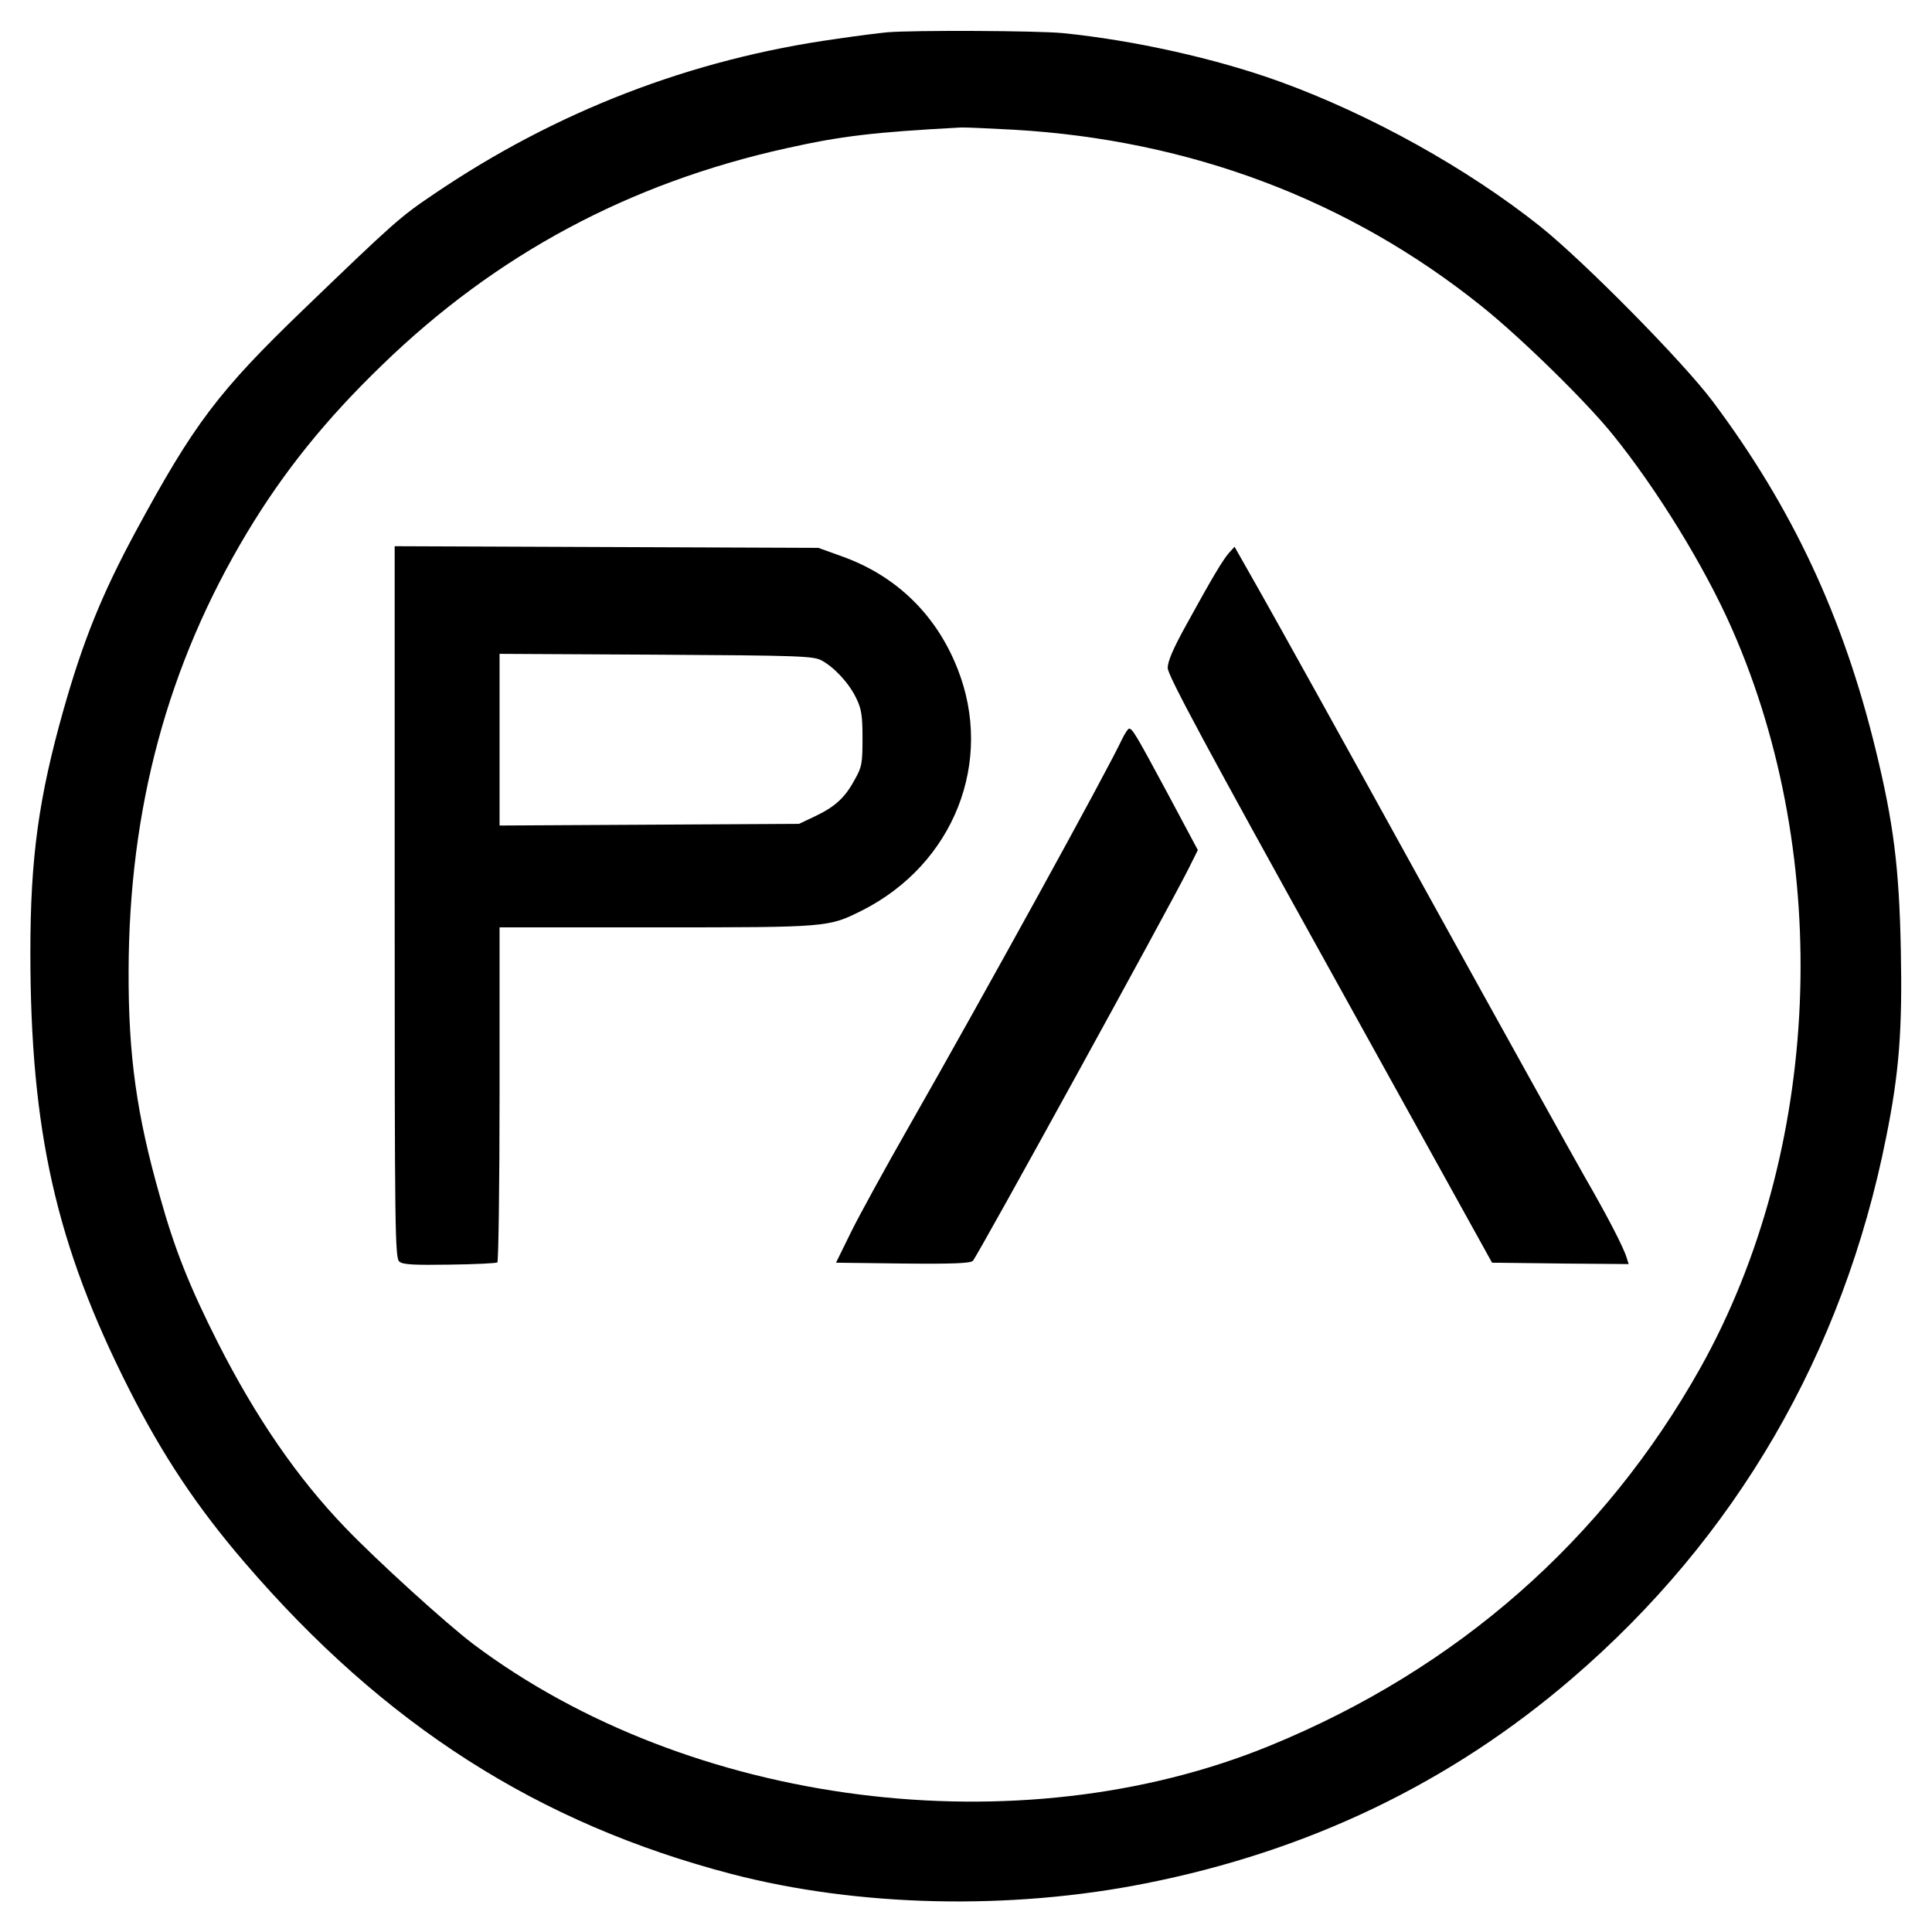 <?xml version="1.0" standalone="no"?>
<!DOCTYPE svg PUBLIC "-//W3C//DTD SVG 20010904//EN"
 "http://www.w3.org/TR/2001/REC-SVG-20010904/DTD/svg10.dtd">
<svg version="1.0" xmlns="http://www.w3.org/2000/svg"
 width="700pt" height="700pt" viewBox="0 0 700 700"
 preserveAspectRatio="xMidYMid meet">
<g transform="translate(0,700) scale(0.1,-0.1)"
fill="#000000" stroke="none">
<path d="M3215 6883 c-22 -2 -105 -12 -185 -24 -525 -73 -1016 -262 -1459
-563 -122 -82 -146 -104 -469 -415 -312 -300 -400 -418 -610 -806 -124 -230
-191 -397 -262 -647 -90 -319 -120 -536 -120 -878 0 -649 94 -1062 357 -1582
122 -241 247 -429 420 -630 505 -588 1063 -945 1764 -1128 458 -119 1006 -132
1499 -34 591 117 1105 364 1545 742 594 510 983 1178 1139 1962 47 233 59 388
53 680 -6 296 -26 458 -92 727 -117 479 -301 873 -589 1258 -107 143 -466 507
-626 635 -264 210 -614 405 -945 525 -230 83 -526 149 -784 175 -94 9 -540 11
-636 3z m458 -353 c640 -37 1217 -255 1697 -641 141 -113 375 -342 472 -462
160 -197 335 -481 434 -707 368 -837 323 -1891 -114 -2674 -350 -625 -882
-1093 -1561 -1371 -910 -373 -2103 -220 -2886 368 -98 74 -350 303 -465 423
-173 180 -323 398 -461 670 -102 202 -156 337 -209 527 -85 298 -115 513 -114
817 1 591 142 1112 429 1590 133 221 284 409 489 607 413 401 896 660 1466
786 197 44 314 58 630 75 14 1 100 -3 193 -8z"/>
<path d="M1430 3732 c0 -1188 1 -1291 17 -1303 12 -11 53 -13 181 -11 91 1
169 5 174 8 4 3 8 277 8 610 l0 604 568 0 c623 0 623 0 745 61 333 168 480
540 346 877 -77 195 -222 336 -418 406 l-86 31 -767 3 -768 3 0 -1289z m1547
875 c46 -25 99 -82 125 -136 19 -39 23 -62 23 -146 0 -92 -2 -104 -30 -153
-35 -64 -71 -96 -145 -131 l-55 -26 -542 -3 -543 -3 0 311 0 311 568 -3 c518
-3 570 -5 599 -21z"/>
<path d="M4453 4997 c-22 -25 -60 -88 -156 -263 -47 -85 -67 -132 -66 -155 0
-26 146 -297 588 -1094 l587 -1060 248 -3 247 -2 -7 22 c-11 38 -72 155 -150
290 -40 70 -303 543 -583 1050 -280 508 -550 994 -599 1080 l-89 157 -20 -22z"/>
<path d="M4066 4323 c-56 -120 -502 -930 -769 -1398 -88 -154 -184 -329 -214
-390 l-54 -110 242 -3 c186 -2 246 1 254 10 18 19 708 1275 779 1416 l36 72
-111 208 c-113 210 -126 232 -138 232 -4 0 -15 -17 -25 -37z"/>
</g>
</svg>
